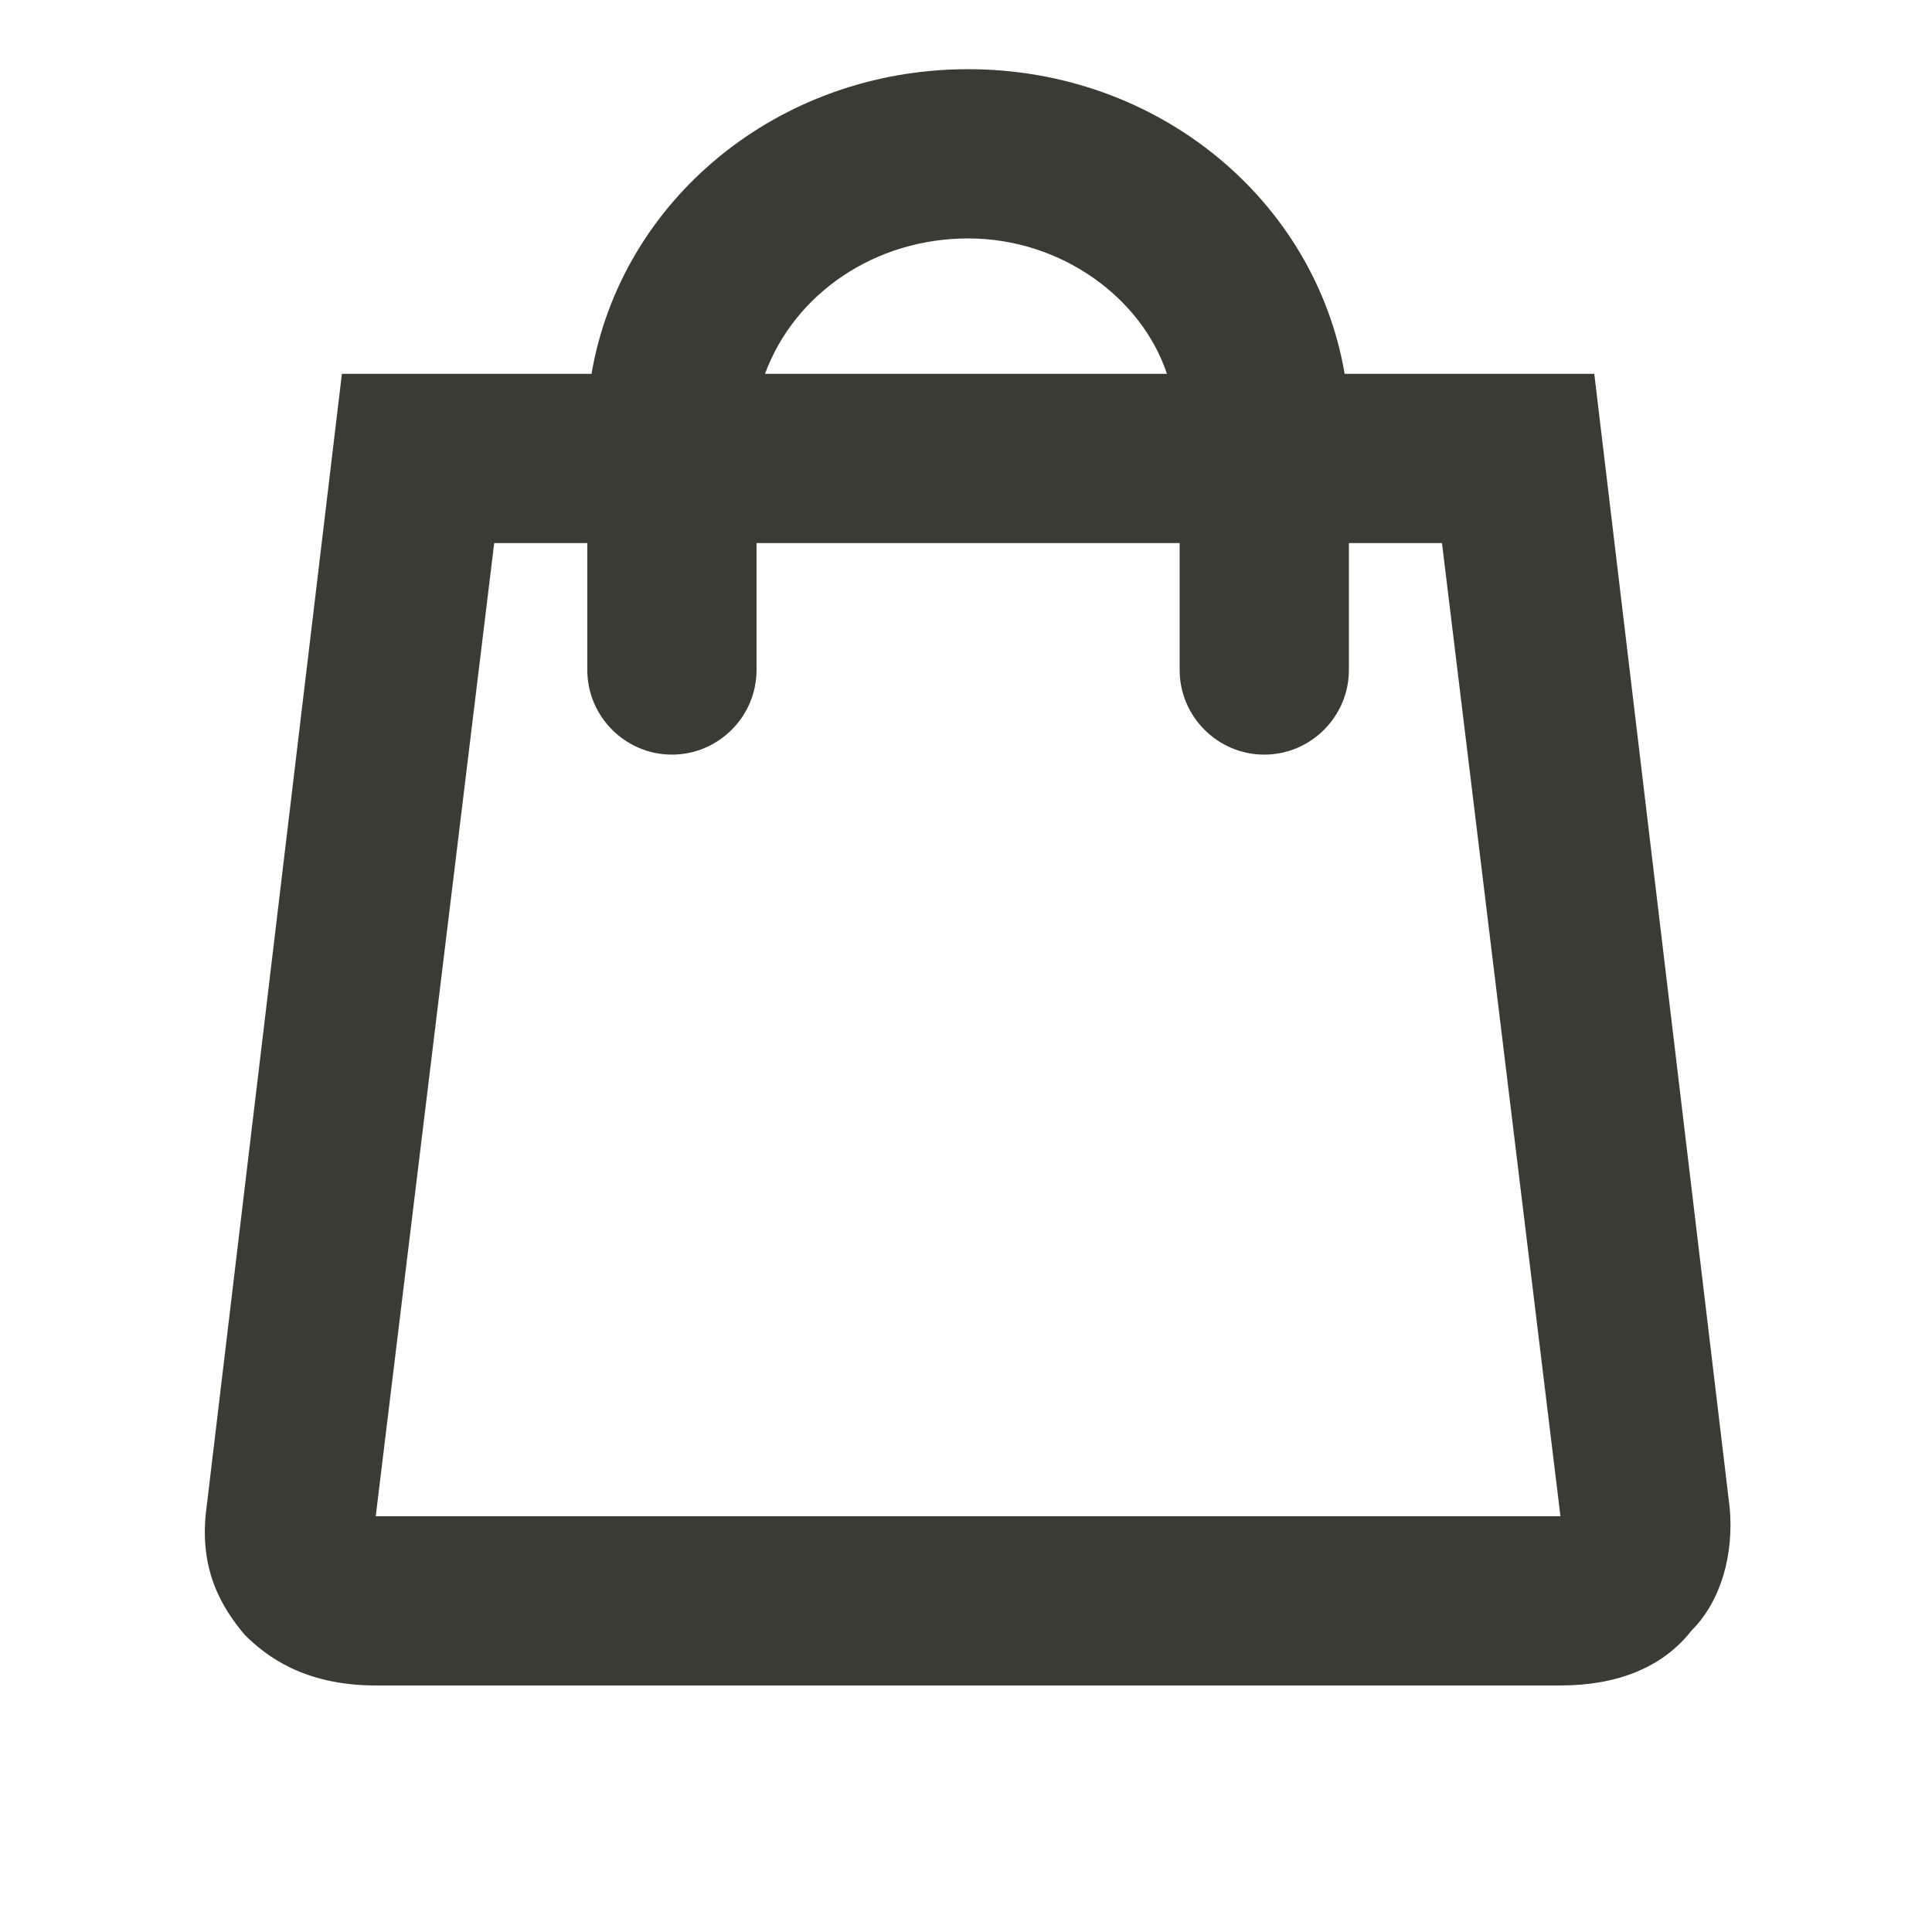 <?xml version="1.0" encoding="UTF-8" standalone="no"?>
<!DOCTYPE svg PUBLIC "-//W3C//DTD SVG 1.1//EN" "http://www.w3.org/Graphics/SVG/1.1/DTD/svg11.dtd">
<svg width="100%" height="100%" viewBox="0 0 24 24" version="1.1" xmlns="http://www.w3.org/2000/svg" xmlns:xlink="http://www.w3.org/1999/xlink" xml:space="preserve" xmlns:serif="http://www.serif.com/" style="fill-rule:evenodd;clip-rule:evenodd;stroke-linejoin:round;stroke-miterlimit:2;">
    <g transform="matrix(0.876,0,0,0.876,1.514,0.439)">
        <path d="M22.8,20.88L20.88,4.8L17.34,4.8C16.92,2.34 14.7,0.48 12,0.48C9.3,0.48 7.08,2.34 6.66,4.8L3.12,4.8L1.2,20.88C1.08,21.78 1.44,22.32 1.74,22.68C2.04,22.98 2.58,23.4 3.6,23.4L20.4,23.4C21.18,23.4 21.84,23.16 22.26,22.62C22.68,22.2 22.86,21.54 22.8,20.88ZM12,2.88C13.32,2.88 14.46,3.72 14.82,4.8L9.12,4.8C9.54,3.66 10.68,2.88 12,2.88ZM3.6,21L5.28,7.2L6.6,7.2L6.6,9C6.6,9.66 7.14,10.2 7.8,10.2C8.46,10.2 9,9.66 9,9L9,7.2L15,7.2L15,9C15,9.66 15.54,10.2 16.2,10.2C16.86,10.2 17.4,9.66 17.4,9L17.4,7.2L18.72,7.2L20.4,21L3.6,21Z" style="fill:rgb(59,59,53);fill-rule:nonzero;"/>
    </g>
</svg>
